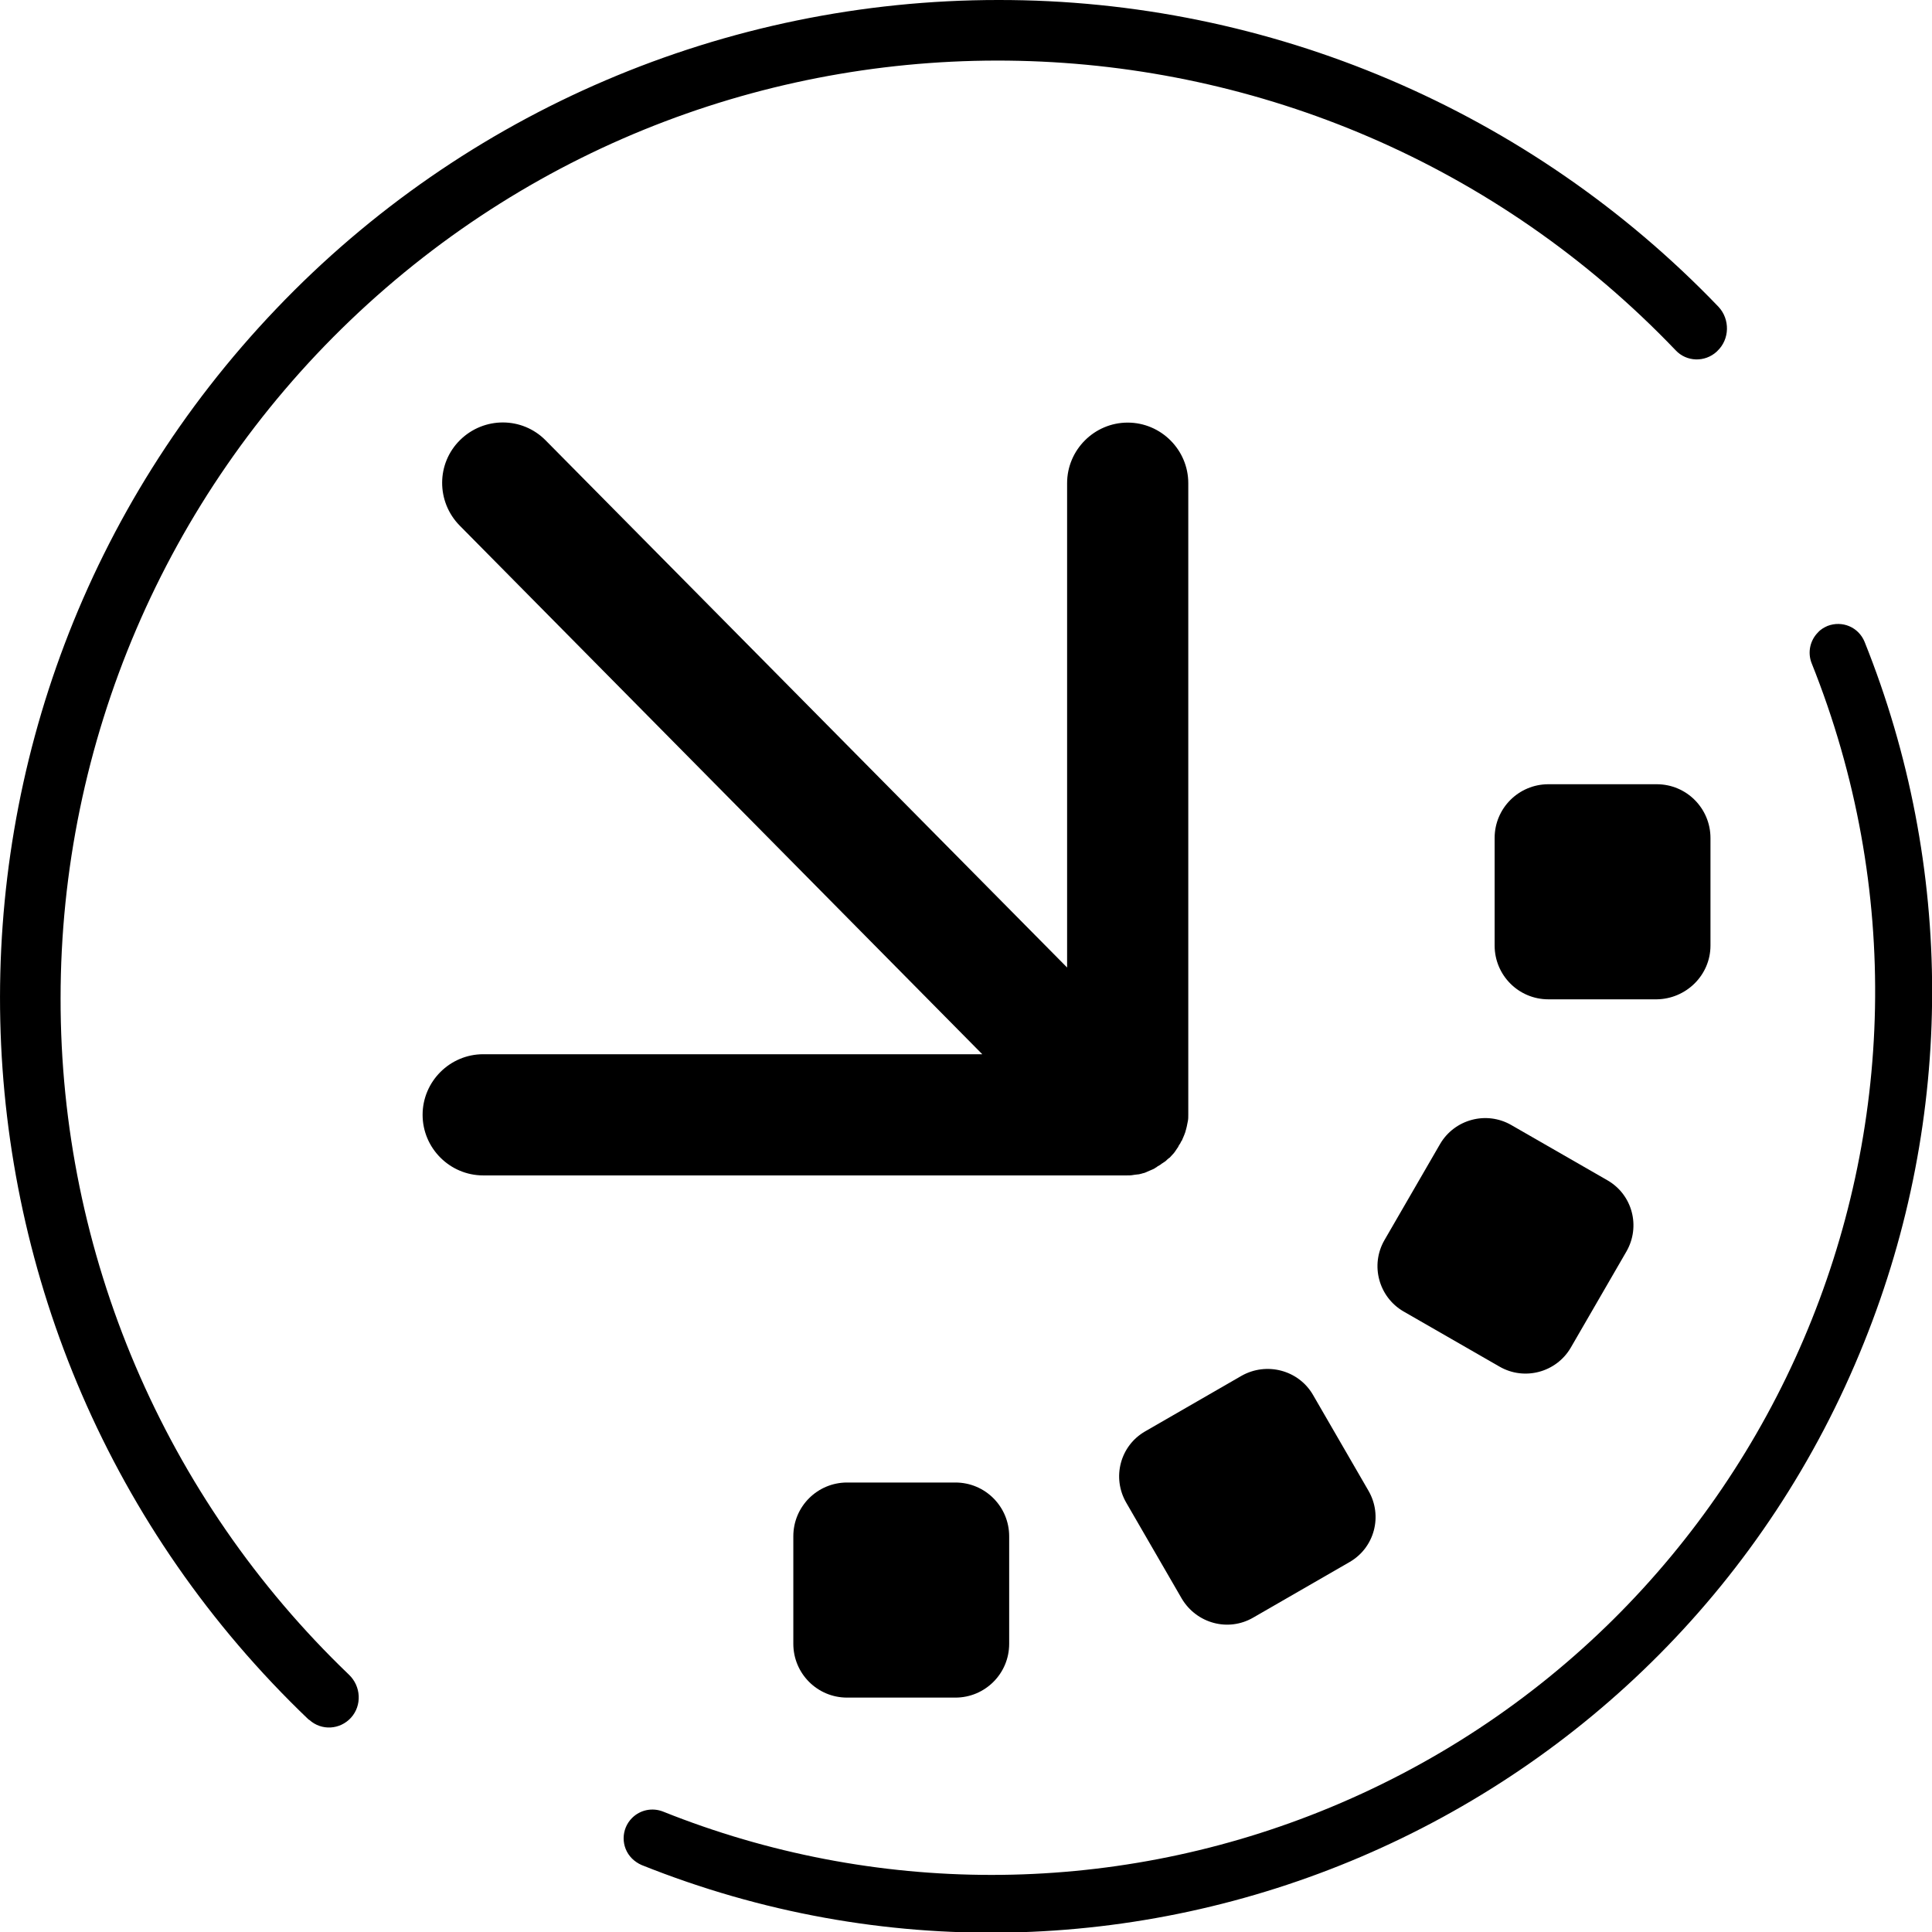 <?xml version="1.0" encoding="utf-8"?>
<!-- Generator: Adobe Illustrator 25.4.1, SVG Export Plug-In . SVG Version: 6.00 Build 0)  -->
<svg version="1.1" id="Ebene_1" xmlns="http://www.w3.org/2000/svg" xmlns:xlink="http://www.w3.org/1999/xlink" x="0px" y="0px"
	 viewBox="0 0 510.2 510.2" style="enable-background:new 0 0 510.2 510.2;" xml:space="preserve">
<g>
	<path d="M297.6,310.4L297.6,310.4c0.5,0,1.1,0,1.6-0.1c0.2,0,0.4-0.1,0.7-0.1c0.3,0,0.6-0.1,0.9-0.1c0.3-0.1,0.5-0.1,0.8-0.2
		c0.2-0.1,0.5-0.1,0.7-0.2c0.3-0.1,0.5-0.2,0.7-0.3c0.2-0.1,0.5-0.2,0.7-0.3c0.2-0.1,0.5-0.2,0.7-0.3c0.2-0.1,0.5-0.2,0.7-0.4
		c0.2-0.1,0.4-0.2,0.6-0.4c0.2-0.1,0.5-0.3,0.7-0.4c0.2-0.2,0.4-0.3,0.7-0.5c0.2-0.1,0.4-0.3,0.6-0.4c0.3-0.2,0.5-0.5,0.8-0.7
		c0.1-0.1,0.2-0.2,0.4-0.3l0,0c0.4-0.4,0.7-0.8,1.1-1.2c0.1-0.1,0.2-0.3,0.3-0.4c0.2-0.3,0.4-0.6,0.6-0.9c0.2-0.2,0.3-0.5,0.4-0.7
		s0.3-0.4,0.4-0.6s0.2-0.5,0.4-0.7c0.1-0.2,0.2-0.5,0.3-0.7c0.1-0.2,0.2-0.5,0.3-0.7c0.1-0.3,0.2-0.5,0.3-0.8
		c0.1-0.2,0.1-0.5,0.2-0.7c0.1-0.3,0.1-0.5,0.2-0.8s0.1-0.7,0.2-1c0-0.2,0.1-0.3,0.1-0.5c0.1-0.5,0.1-1,0.1-1.6l0,0V127.6
		c0-8.8-7.2-16-16-16s-16,7.2-16,16v127.9L144.1,116.3c-6.2-6.3-16.3-6.3-22.6-0.1c-6.3,6.2-6.3,16.3-0.1,22.6l138,139.6H127.6
		c-8.8,0-16,7.2-16,16s7.2,16,16,16L297.6,310.4C297.6,310.4,297.6,310.4,297.6,310.4z"/>
	<path d="M327.9,363.3L302.4,378c-6.6,3.8-8.8,12.2-5,18.8l14.7,25.4c3.9,6.5,12.2,8.8,18.8,5l25.5-14.7c6.6-3.8,8.8-12.2,5-18.8
		l-14.7-25.4C342.9,361.8,334.5,359.6,327.9,363.3z"/>
	<path d="M399.1,297.1c-6.6-3.8-15-1.5-18.8,5l-14.7,25.4c-3.8,6.6-1.5,15,5,18.8l25.4,14.6c6.6,3.8,15,1.5,18.8-5l14.7-25.4
		c3.8-6.6,1.6-15-5-18.8L399.1,297.1z"/>
	<path d="M451.7,249.7v-28.4c0-7.8-6.3-14.2-14.2-14.2h-28.6c-7.8,0-14.2,6.3-14.2,14.2v28.4c0,7.8,6.3,14.2,14.2,14.2h28.6
		C445.3,263.8,451.7,257.5,451.7,249.7z"/>
	<path d="M223.7,391.5c-7.8,0-14.2,6.3-14.2,14.2v28.4c0,7.8,6.3,14.2,14.2,14.2h28.6c7.8,0,14.2-6.3,14.2-14.2v-28.4
		c0-7.8-6.3-14.2-14.2-14.2H223.7z"/>
	<path d="M492.4,169.5c-1.6-3.9-5.9-5.7-9.8-4.2c-0.9,0.4-1.8,0.9-2.5,1.7c-2.1,2.1-2.8,5.3-1.7,8.1
		c47.9,119.6-10.2,255.4-129.8,303.3c-55.7,22.3-117.8,22.3-173.5,0c-2.8-1.1-6-0.5-8.2,1.7c-2.9,2.9-3,7.7,0,10.7
		c0.7,0.7,1.6,1.3,2.5,1.7c127.3,51,271.9-10.8,322.9-138.1C516.2,295,516.2,228.8,492.4,169.5z"/>
	<path d="M92.1,442.2C43.4,395.5,15.9,331,16,263.6c0-67.6,27.7-132.3,76.5-179c98.8-94.5,255.5-90.9,350,7.9
		c2.9,3.1,7.7,3.2,10.8,0.4c0.1-0.1,0.1-0.1,0.2-0.2c3.3-3.1,3.4-8.4,0.3-11.7C404.1,29.2,335.4-0.1,263.6,0
		C191.6,0,122.7,29.4,73,81.5c-100.6,105.3-96.7,272.1,8.5,372.6c0.1,0,0.1,0.1,0.2,0.1c3.2,2.9,8.1,2.6,11-0.6l0,0
		C95.6,450.4,95.4,445.3,92.1,442.2z"/>
</g>
</svg>
